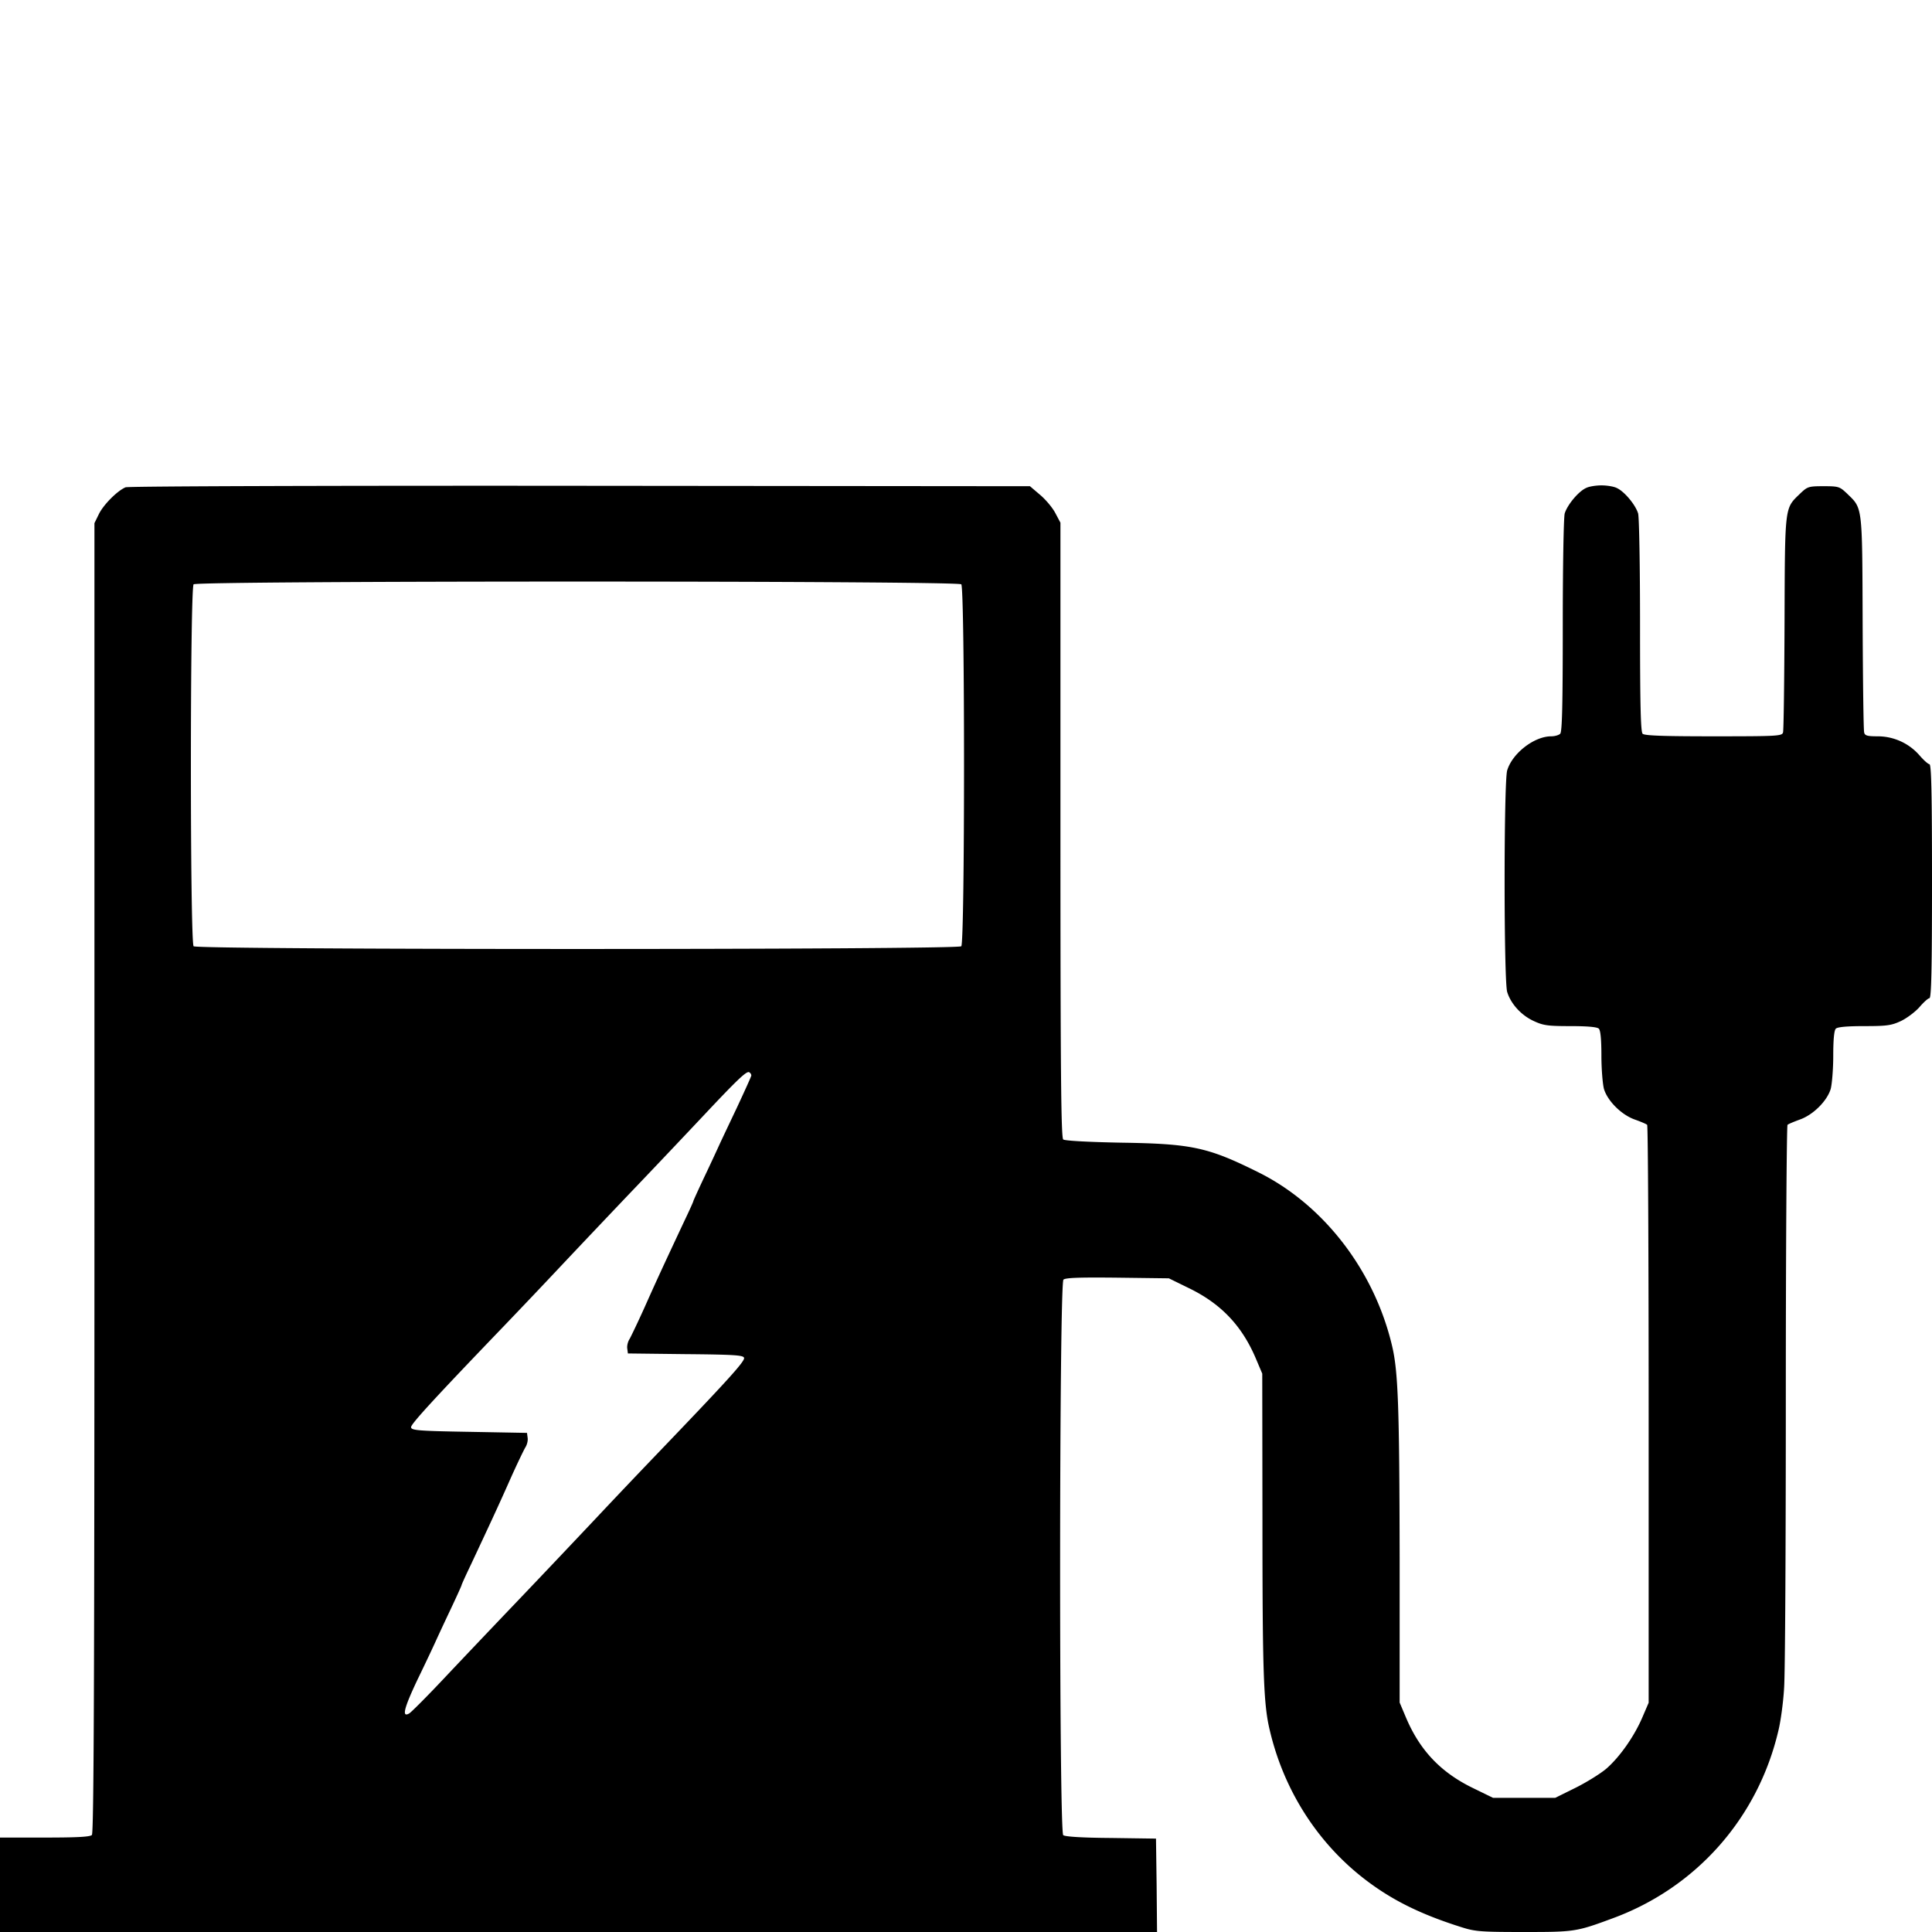 <svg xmlns="http://www.w3.org/2000/svg" width="200" height="200" viewBox="0 0 200 200">
  <path d="M13 50.445c-.844.356-2.223 1.735-2.734 2.711l-.489 1v67.778c0 52.398-.066 67.82-.265 68.023-.2.2-1.602.266-4.89.266H0V200h119.777l-.043-4.844-.066-4.824-4.645-.066c-2.98-.02-4.757-.133-4.957-.29-.445-.398-.421-57.132.024-57.511.242-.2 1.754-.242 5.62-.2l5.29.067 2 .98c3.379 1.622 5.555 3.91 7 7.31l.668 1.577.02 15.067c0 15.957.113 19.18.757 21.843 1.446 6.18 4.91 11.625 9.801 15.403 2.82 2.175 5.82 3.668 10.152 5.023 1.336.422 2.024.465 6.38.465 5.199 0 5.402-.023 9.113-1.398 8.71-3.18 15.109-10.422 17.218-19.493.223-.91.493-2.863.578-4.332.114-1.464.18-15.156.18-30.422 0-15.265.09-27.82.176-27.91.09-.09.691-.336 1.289-.554 1.379-.493 2.8-1.914 3.18-3.157.133-.488.265-2.046.265-3.445 0-1.668.09-2.621.266-2.8.18-.177 1.156-.266 2.934-.266 2.355 0 2.824-.067 3.824-.535.597-.29 1.465-.934 1.91-1.442.422-.492.89-.914 1.023-.914.2 0 .266-3.11.266-12.11s-.066-12.113-.266-12.113c-.132 0-.601-.421-1.023-.91a5.742 5.742 0 00-4.332-1.976c-1.066 0-1.336-.067-1.402-.403-.067-.199-.133-5.332-.157-11.375-.043-12.265 0-11.777-1.62-13.355-.755-.711-.845-.758-2.423-.758s-1.668.047-2.422.758c-1.62 1.578-1.578 1.09-1.62 13.355-.024 6.043-.09 11.176-.157 11.375-.09.38-.621.403-7.18.403-5.218 0-7.152-.067-7.355-.266-.2-.203-.266-2.98-.266-11.18 0-6.175-.09-11.199-.199-11.62-.266-.891-1.422-2.29-2.223-2.645-.312-.157-1.023-.266-1.578-.266-.554 0-1.265.11-1.578.266-.8.355-1.953 1.754-2.222 2.644-.11.422-.2 5.446-.2 11.621 0 8.2-.066 10.977-.265 11.18-.157.152-.578.266-.934.266-1.758 0-4.023 1.754-4.555 3.53-.355 1.18-.355 21.759 0 22.934.375 1.223 1.442 2.403 2.73 3 1 .47 1.47.536 3.825.536 1.777 0 2.754.09 2.934.265.175.18.265 1.133.265 2.801 0 1.398.133 2.957.266 3.445.379 1.243 1.8 2.664 3.18 3.157.62.218 1.199.464 1.289.554.09.09.156 13.578.156 29.977v29.844L170 177.82c-.844 1.957-2.332 4.07-3.71 5.27-.602.512-2.024 1.398-3.18 1.976L161 186.11h-6.445l-2-.976c-3.375-1.621-5.555-3.91-7-7.313l-.664-1.574v-14.848c-.024-15.82-.157-19.421-.782-22.066-1.843-7.844-7.152-14.71-13.976-18.043-5.11-2.535-6.801-2.89-14.024-3-3.507-.066-5.886-.2-6.043-.332-.222-.18-.289-6.867-.289-32.047v-31.8l-.53-1c-.29-.555-1-1.4-1.579-1.887l-1.047-.891-46.598-.043c-25.625-.023-46.777.043-47.023.156zm86.512 10.043c.379.38.379 37.09 0 37.469-.38.375-79.09.375-79.469 0-.375-.379-.375-37.09 0-37.469.379-.379 79.09-.379 79.469 0zm-21.735 50.844c0 .09-.668 1.559-1.465 3.27-.8 1.687-1.644 3.464-1.867 3.953-.222.488-.91 1.98-1.535 3.289-.62 1.312-1.133 2.445-1.133 2.488 0 .066-.445 1.047-.976 2.156-2 4.266-2.778 5.934-4.024 8.735-.71 1.578-1.445 3.109-1.597 3.379-.18.265-.29.71-.246 1l.066.507 5.957.07c5.043.044 5.977.11 6.066.376.133.336-1.668 2.312-9.578 10.554a962.729 962.729 0 00-6.113 6.446c-1.887 2-5.398 5.71-7.797 8.222-2.402 2.512-5.8 6.09-7.578 7.977-1.777 1.89-3.402 3.512-3.602 3.625-.777.441-.554-.512.868-3.512.82-1.687 1.668-3.488 1.886-3.976.223-.493.914-1.98 1.536-3.29.62-1.312 1.132-2.445 1.132-2.492 0-.066.446-1.043.977-2.152 2-4.27 2.781-5.934 4.023-8.734.711-1.602 1.446-3.114 1.602-3.38.176-.265.289-.71.242-1l-.066-.511-6-.11c-5.375-.09-6-.156-6-.488 0-.336 2.422-2.98 9.554-10.402a870.034 870.034 0 006.114-6.441c1.886-2 5.398-5.711 7.8-8.223 2.399-2.512 5.465-5.758 6.844-7.223 3.445-3.668 4.422-4.601 4.688-4.445a.42.42 0 01.222.332zm0 0"/>
</svg>
